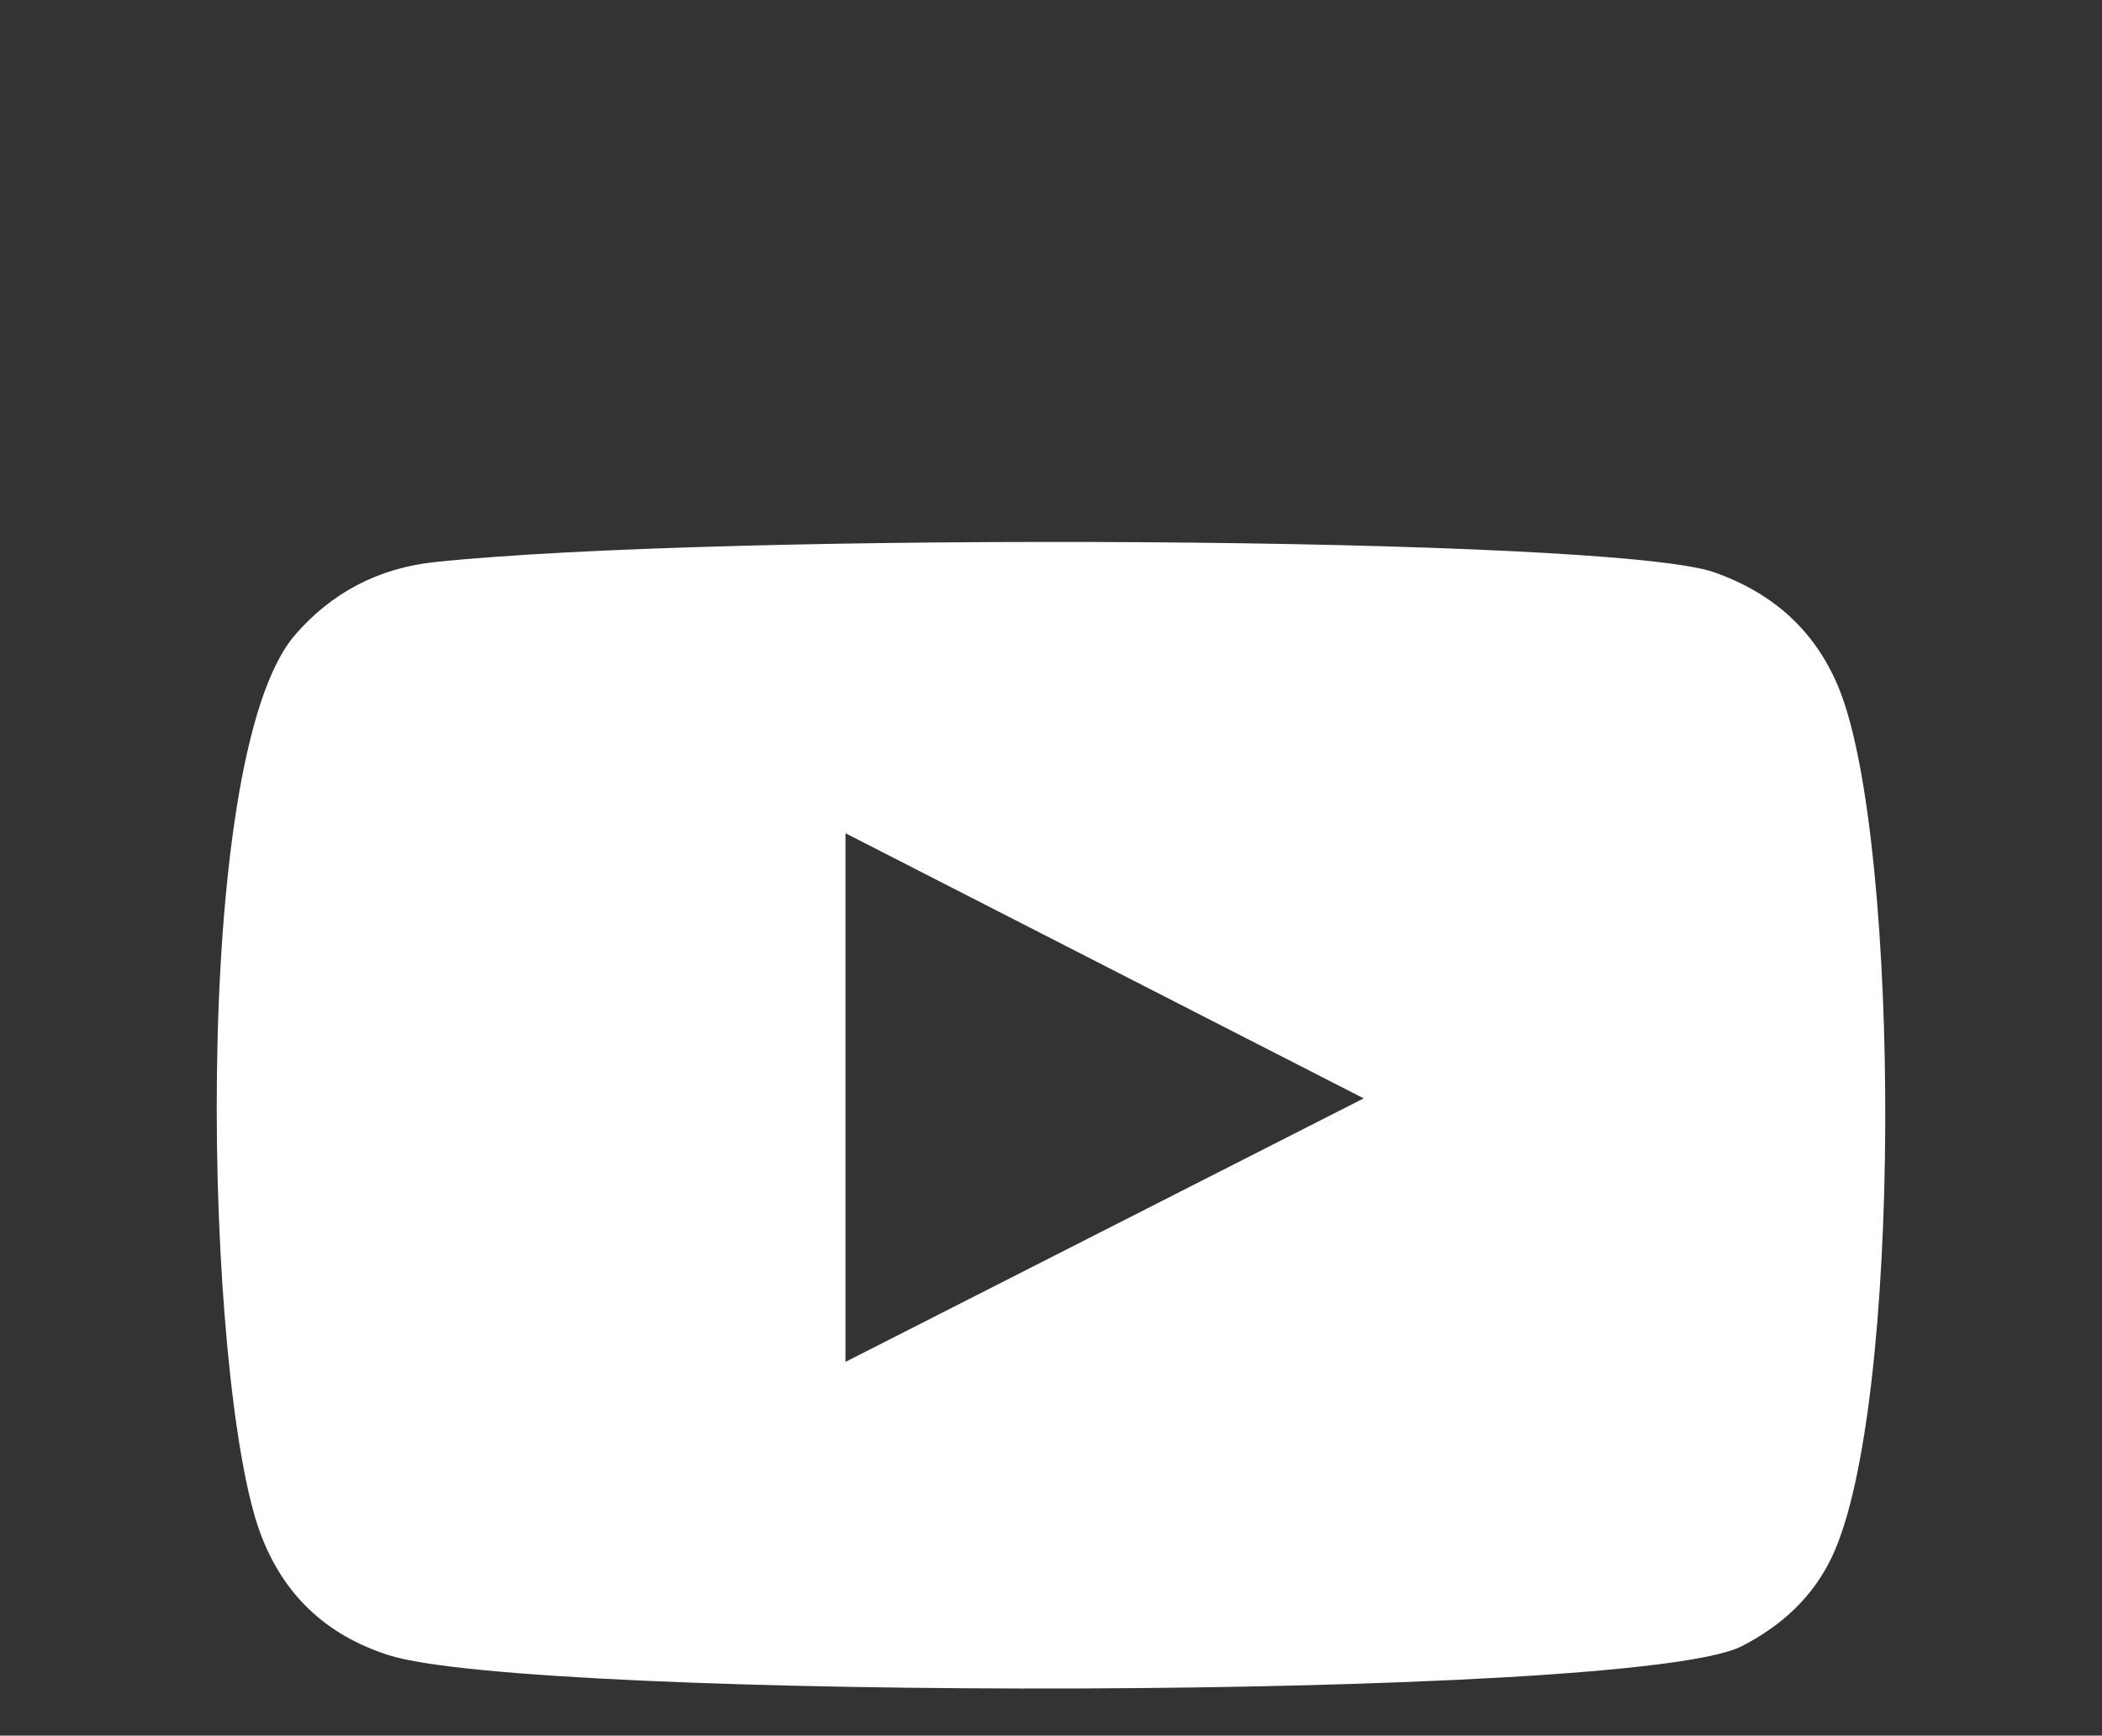 <?xml version="1.0" encoding="UTF-8"?>
<svg id="Ebene_1" data-name="Ebene 1" xmlns="http://www.w3.org/2000/svg" viewBox="0 0 968.73 800">
  <rect x="0" y="0" width="968.73" height="800" fill="#333333" stroke="none"/>
  <defs>
    <style>
      .cls-1 {
        fill: #fff;
        fill-rule: evenodd;
        stroke-width: 0px;
      }
    </style>
  </defs>
  <path class="cls-1" d="M179.01,762.87c-29.03-9.33-48.57-28.01-59.05-56.22-25.55-68.94-33.11-357.27,16.08-414.08,16.82-19.4,38.47-30.76,64.26-33.48,132.59-13.99,542.44-12,589.67,4.69,27.66,9.75,47.3,27.53,57.99,54.7,27.96,71.25,28.93,330.49-3.7,399.14-8.84,18.62-23.25,31.75-41.58,41.17-49.44,25.44-558.6,25.13-623.67,4.09ZM389.65,627.73c79.73-40.57,158.77-80.76,238.82-121.46-80.17-41.01-159.19-81.45-238.82-122.21v243.68Z"/>
</svg>